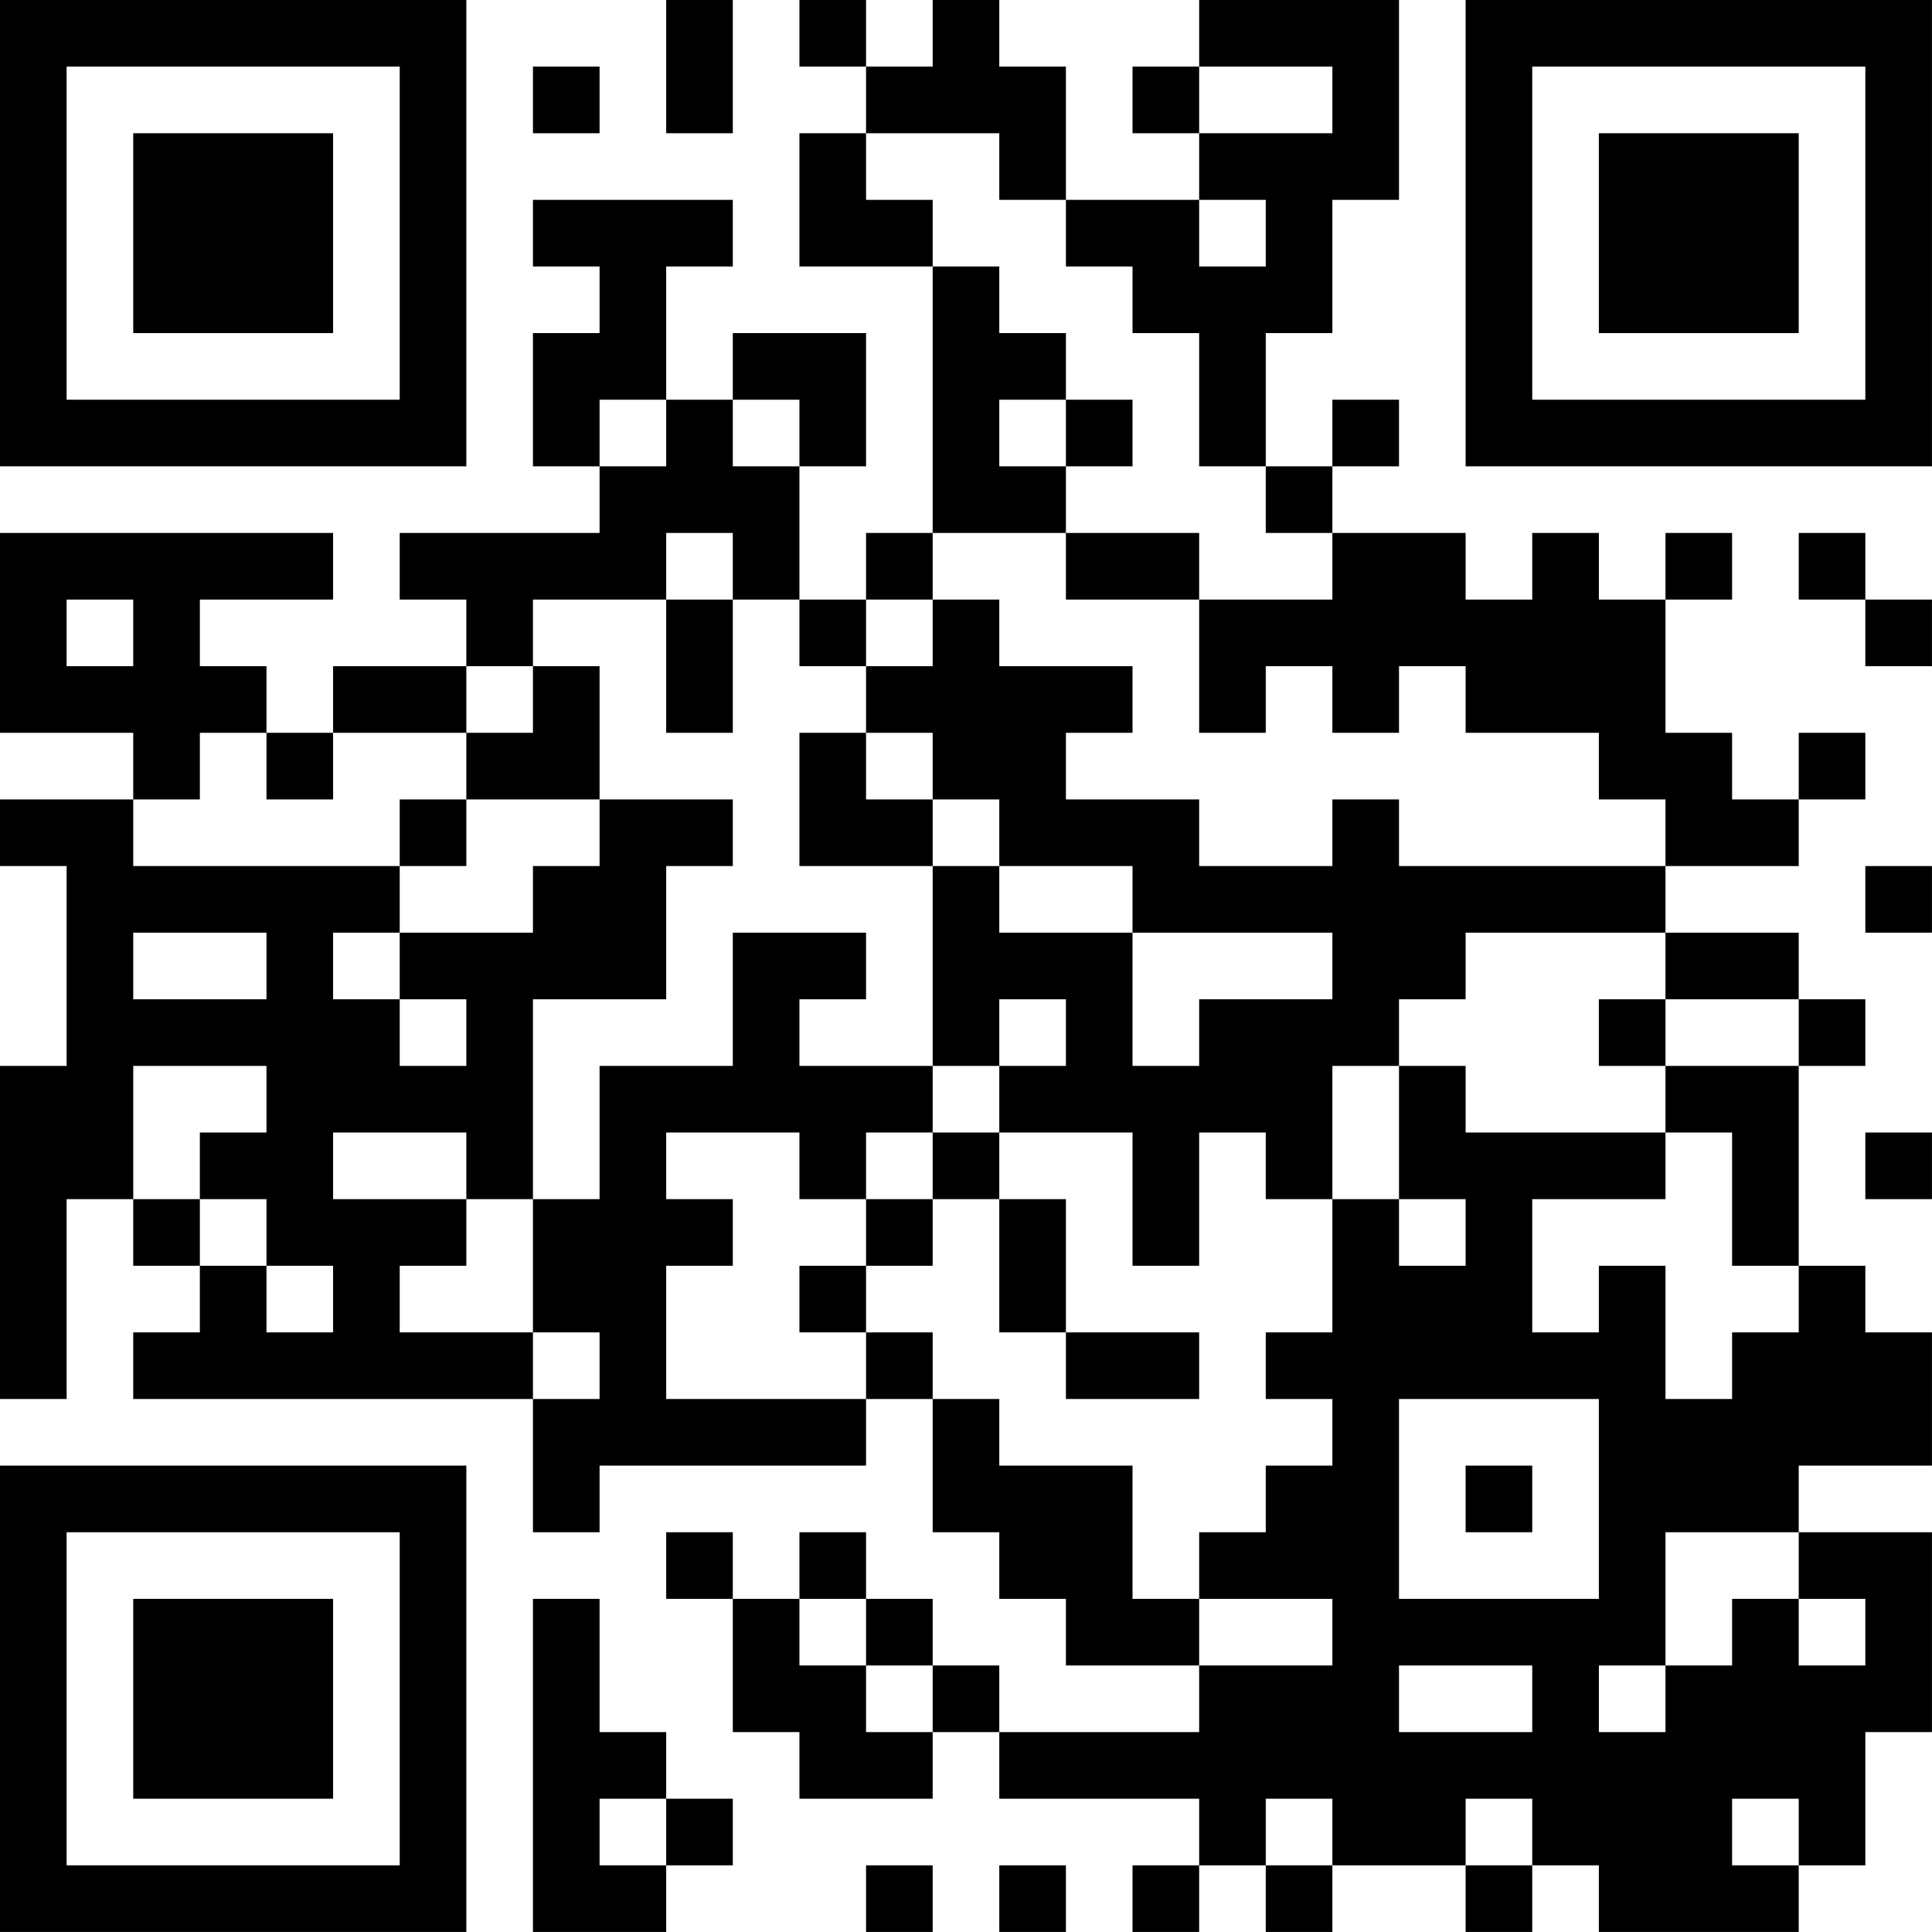 <?xml version="1.0" encoding="UTF-8"?>
<svg xmlns="http://www.w3.org/2000/svg" version="1.1" width="500" height="500" viewBox="0 0 500 500"><rect x="0" y="0" width="500" height="500" fill="#ffffff"/><g transform="scale(17.241)"><g transform="translate(0,0)"><path fill-rule="evenodd" d="M10 0L10 2L11 2L11 0ZM12 0L12 1L13 1L13 2L12 2L12 4L14 4L14 8L13 8L13 9L12 9L12 7L13 7L13 5L11 5L11 6L10 6L10 4L11 4L11 3L8 3L8 4L9 4L9 5L8 5L8 7L9 7L9 8L6 8L6 9L7 9L7 10L5 10L5 11L4 11L4 10L3 10L3 9L5 9L5 8L0 8L0 11L2 11L2 12L0 12L0 13L1 13L1 16L0 16L0 21L1 21L1 18L2 18L2 19L3 19L3 20L2 20L2 21L8 21L8 23L9 23L9 22L13 22L13 21L14 21L14 23L15 23L15 24L16 24L16 25L18 25L18 26L15 26L15 25L14 25L14 24L13 24L13 23L12 23L12 24L11 24L11 23L10 23L10 24L11 24L11 26L12 26L12 27L14 27L14 26L15 26L15 27L18 27L18 28L17 28L17 29L18 29L18 28L19 28L19 29L20 29L20 28L22 28L22 29L23 29L23 28L24 28L24 29L27 29L27 28L28 28L28 26L29 26L29 23L27 23L27 22L29 22L29 20L28 20L28 19L27 19L27 16L28 16L28 15L27 15L27 14L25 14L25 13L27 13L27 12L28 12L28 11L27 11L27 12L26 12L26 11L25 11L25 9L26 9L26 8L25 8L25 9L24 9L24 8L23 8L23 9L22 9L22 8L20 8L20 7L21 7L21 6L20 6L20 7L19 7L19 5L20 5L20 3L21 3L21 0L18 0L18 1L17 1L17 2L18 2L18 3L16 3L16 1L15 1L15 0L14 0L14 1L13 1L13 0ZM8 1L8 2L9 2L9 1ZM18 1L18 2L20 2L20 1ZM13 2L13 3L14 3L14 4L15 4L15 5L16 5L16 6L15 6L15 7L16 7L16 8L14 8L14 9L13 9L13 10L12 10L12 9L11 9L11 8L10 8L10 9L8 9L8 10L7 10L7 11L5 11L5 12L4 12L4 11L3 11L3 12L2 12L2 13L6 13L6 14L5 14L5 15L6 15L6 16L7 16L7 15L6 15L6 14L8 14L8 13L9 13L9 12L11 12L11 13L10 13L10 15L8 15L8 18L7 18L7 17L5 17L5 18L7 18L7 19L6 19L6 20L8 20L8 21L9 21L9 20L8 20L8 18L9 18L9 16L11 16L11 14L13 14L13 15L12 15L12 16L14 16L14 17L13 17L13 18L12 18L12 17L10 17L10 18L11 18L11 19L10 19L10 21L13 21L13 20L14 20L14 21L15 21L15 22L17 22L17 24L18 24L18 25L20 25L20 24L18 24L18 23L19 23L19 22L20 22L20 21L19 21L19 20L20 20L20 18L21 18L21 19L22 19L22 18L21 18L21 16L22 16L22 17L25 17L25 18L23 18L23 20L24 20L24 19L25 19L25 21L26 21L26 20L27 20L27 19L26 19L26 17L25 17L25 16L27 16L27 15L25 15L25 14L22 14L22 15L21 15L21 16L20 16L20 18L19 18L19 17L18 17L18 19L17 19L17 17L15 17L15 16L16 16L16 15L15 15L15 16L14 16L14 13L15 13L15 14L17 14L17 16L18 16L18 15L20 15L20 14L17 14L17 13L15 13L15 12L14 12L14 11L13 11L13 10L14 10L14 9L15 9L15 10L17 10L17 11L16 11L16 12L18 12L18 13L20 13L20 12L21 12L21 13L25 13L25 12L24 12L24 11L22 11L22 10L21 10L21 11L20 11L20 10L19 10L19 11L18 11L18 9L20 9L20 8L19 8L19 7L18 7L18 5L17 5L17 4L16 4L16 3L15 3L15 2ZM18 3L18 4L19 4L19 3ZM9 6L9 7L10 7L10 6ZM11 6L11 7L12 7L12 6ZM16 6L16 7L17 7L17 6ZM16 8L16 9L18 9L18 8ZM27 8L27 9L28 9L28 10L29 10L29 9L28 9L28 8ZM1 9L1 10L2 10L2 9ZM10 9L10 11L11 11L11 9ZM8 10L8 11L7 11L7 12L6 12L6 13L7 13L7 12L9 12L9 10ZM12 11L12 13L14 13L14 12L13 12L13 11ZM28 13L28 14L29 14L29 13ZM2 14L2 15L4 15L4 14ZM24 15L24 16L25 16L25 15ZM2 16L2 18L3 18L3 19L4 19L4 20L5 20L5 19L4 19L4 18L3 18L3 17L4 17L4 16ZM14 17L14 18L13 18L13 19L12 19L12 20L13 20L13 19L14 19L14 18L15 18L15 20L16 20L16 21L18 21L18 20L16 20L16 18L15 18L15 17ZM28 17L28 18L29 18L29 17ZM21 21L21 24L24 24L24 21ZM22 22L22 23L23 23L23 22ZM25 23L25 25L24 25L24 26L25 26L25 25L26 25L26 24L27 24L27 25L28 25L28 24L27 24L27 23ZM8 24L8 29L10 29L10 28L11 28L11 27L10 27L10 26L9 26L9 24ZM12 24L12 25L13 25L13 26L14 26L14 25L13 25L13 24ZM21 25L21 26L23 26L23 25ZM9 27L9 28L10 28L10 27ZM19 27L19 28L20 28L20 27ZM22 27L22 28L23 28L23 27ZM26 27L26 28L27 28L27 27ZM13 28L13 29L14 29L14 28ZM15 28L15 29L16 29L16 28ZM0 0L0 7L7 7L7 0ZM1 1L1 6L6 6L6 1ZM2 2L2 5L5 5L5 2ZM22 0L22 7L29 7L29 0ZM23 1L23 6L28 6L28 1ZM24 2L24 5L27 5L27 2ZM0 22L0 29L7 29L7 22ZM1 23L1 28L6 28L6 23ZM2 24L2 27L5 27L5 24Z" fill="#000000"/></g></g></svg>
